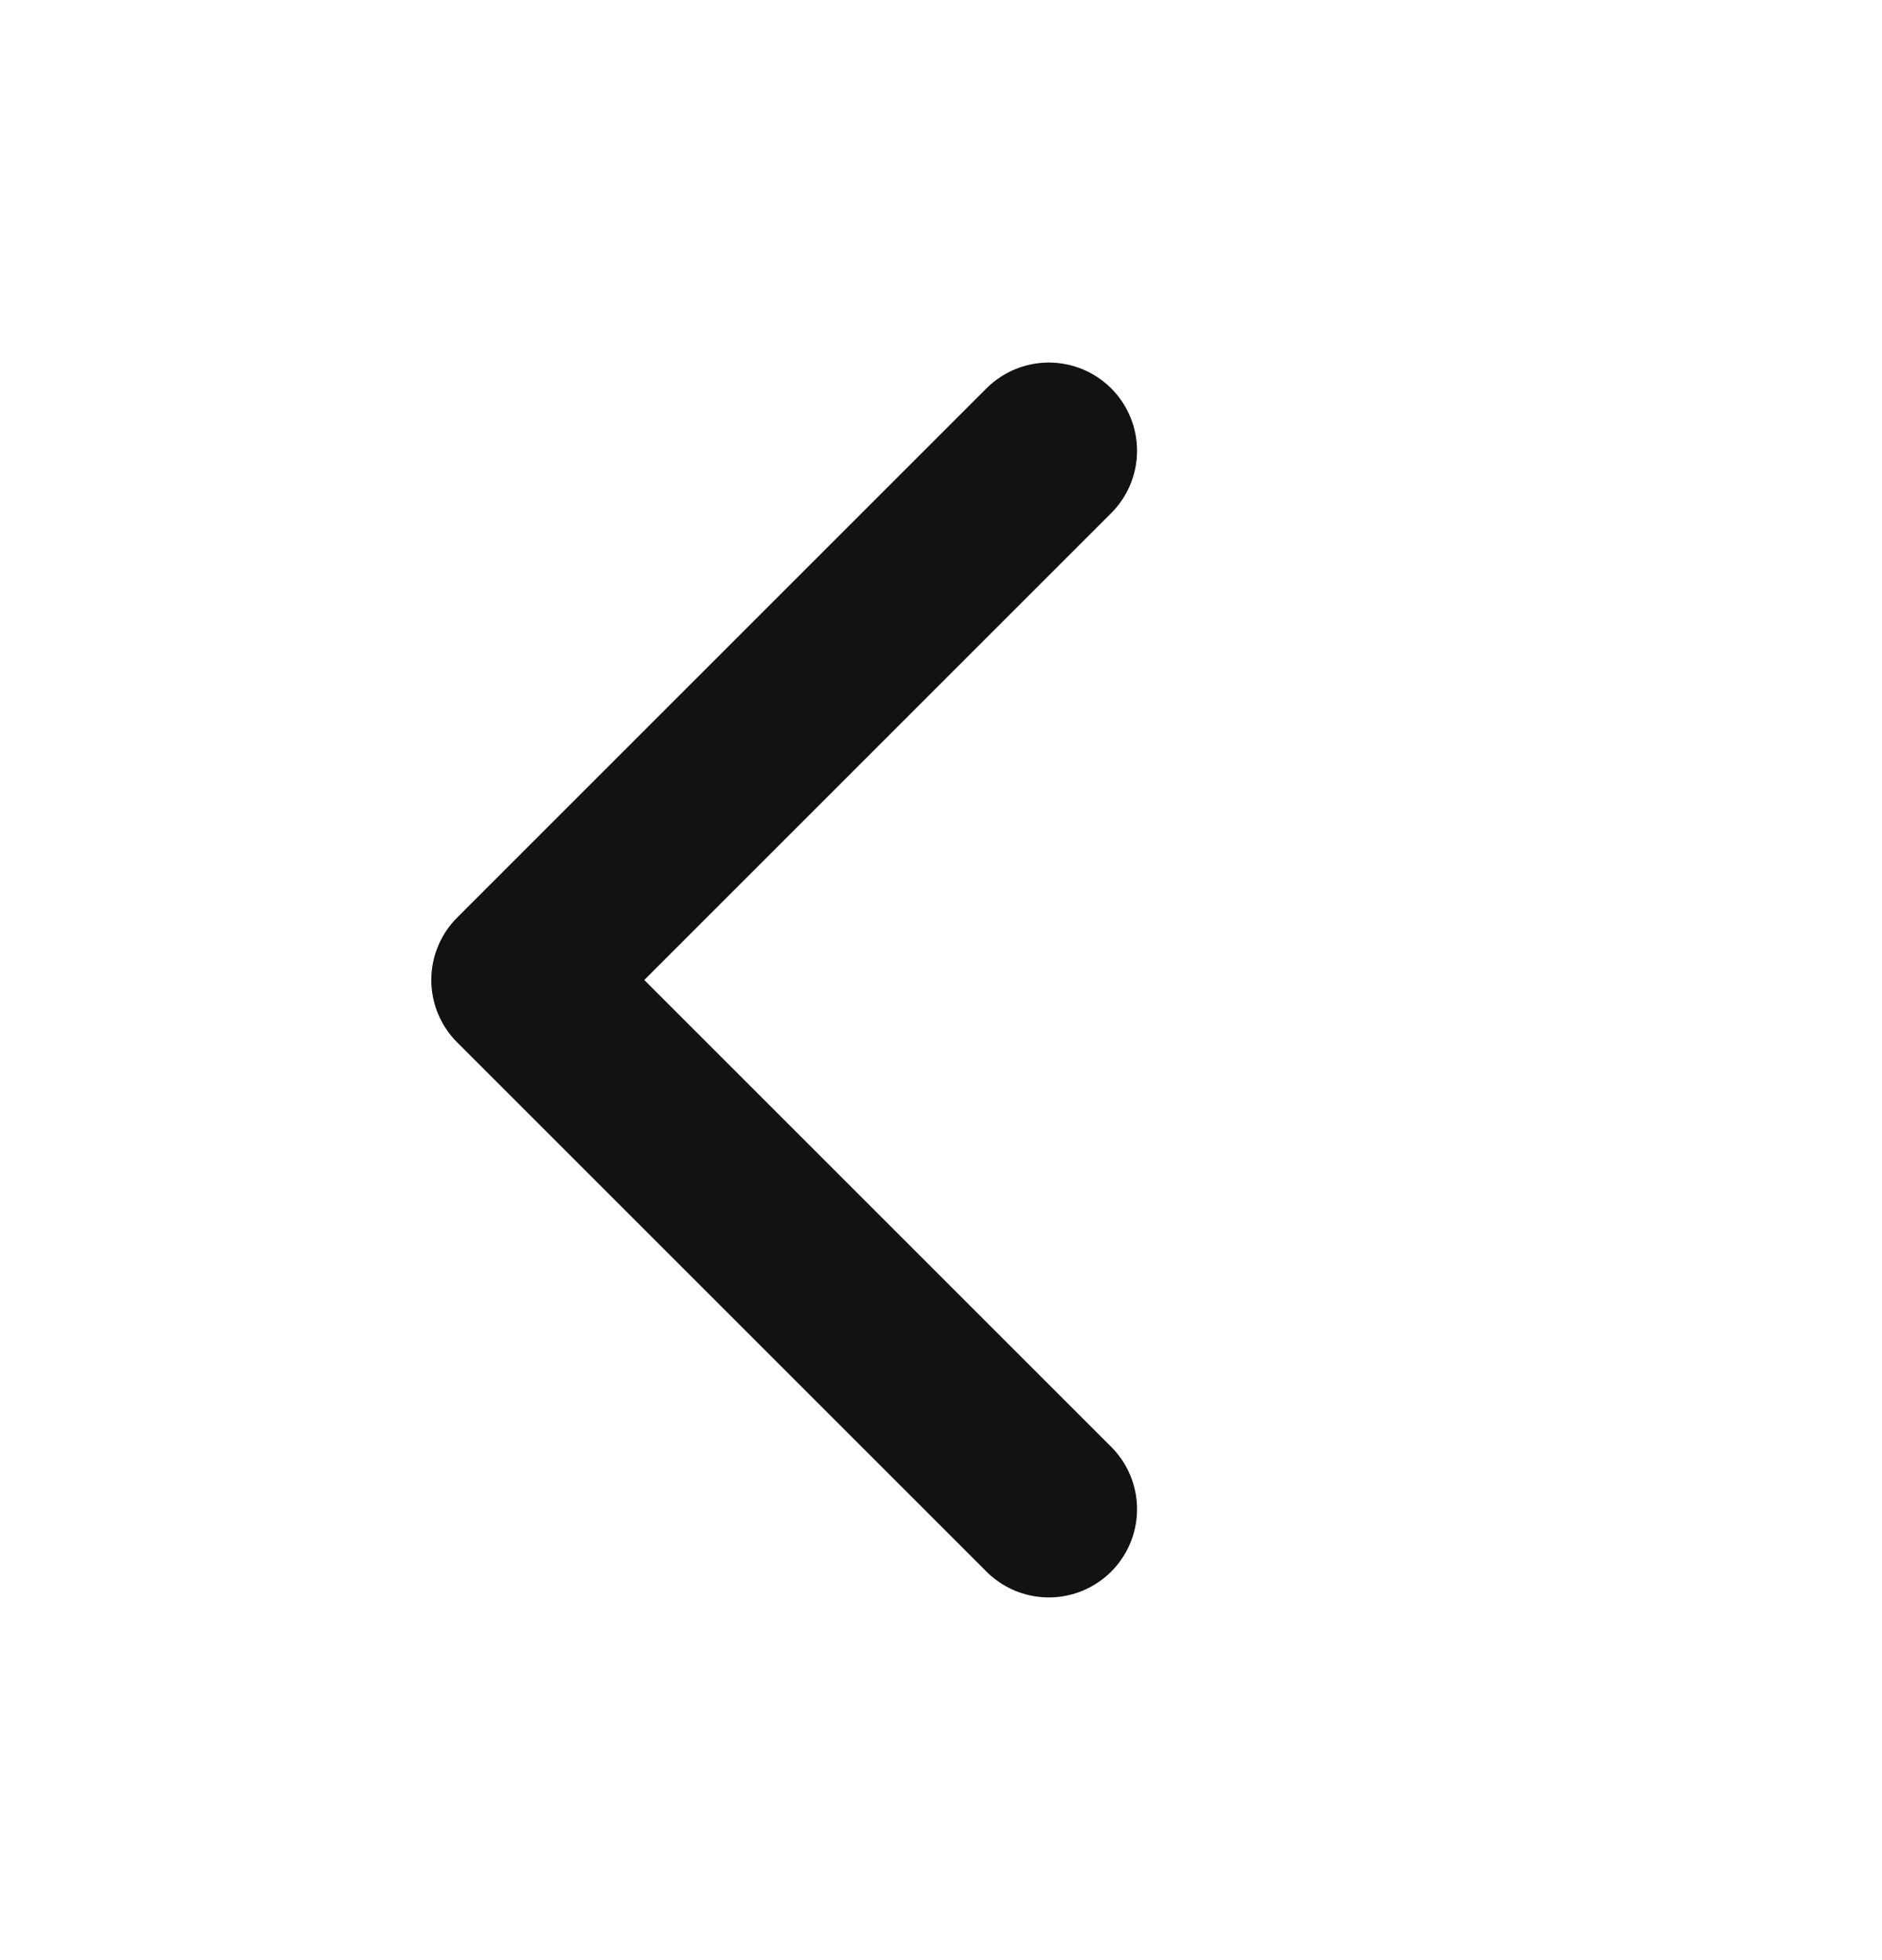 <svg width="24" height="25" viewBox="0 0 24 25" fill="none" xmlns="http://www.w3.org/2000/svg">
<g id="system/arrows/chevron-back">
<path id="Vector" d="M13.375 5.749L6.625 12.499L13.375 19.249" stroke="#121212" stroke-width="2.25" stroke-linecap="round" stroke-linejoin="round"/>
</g>
</svg>
